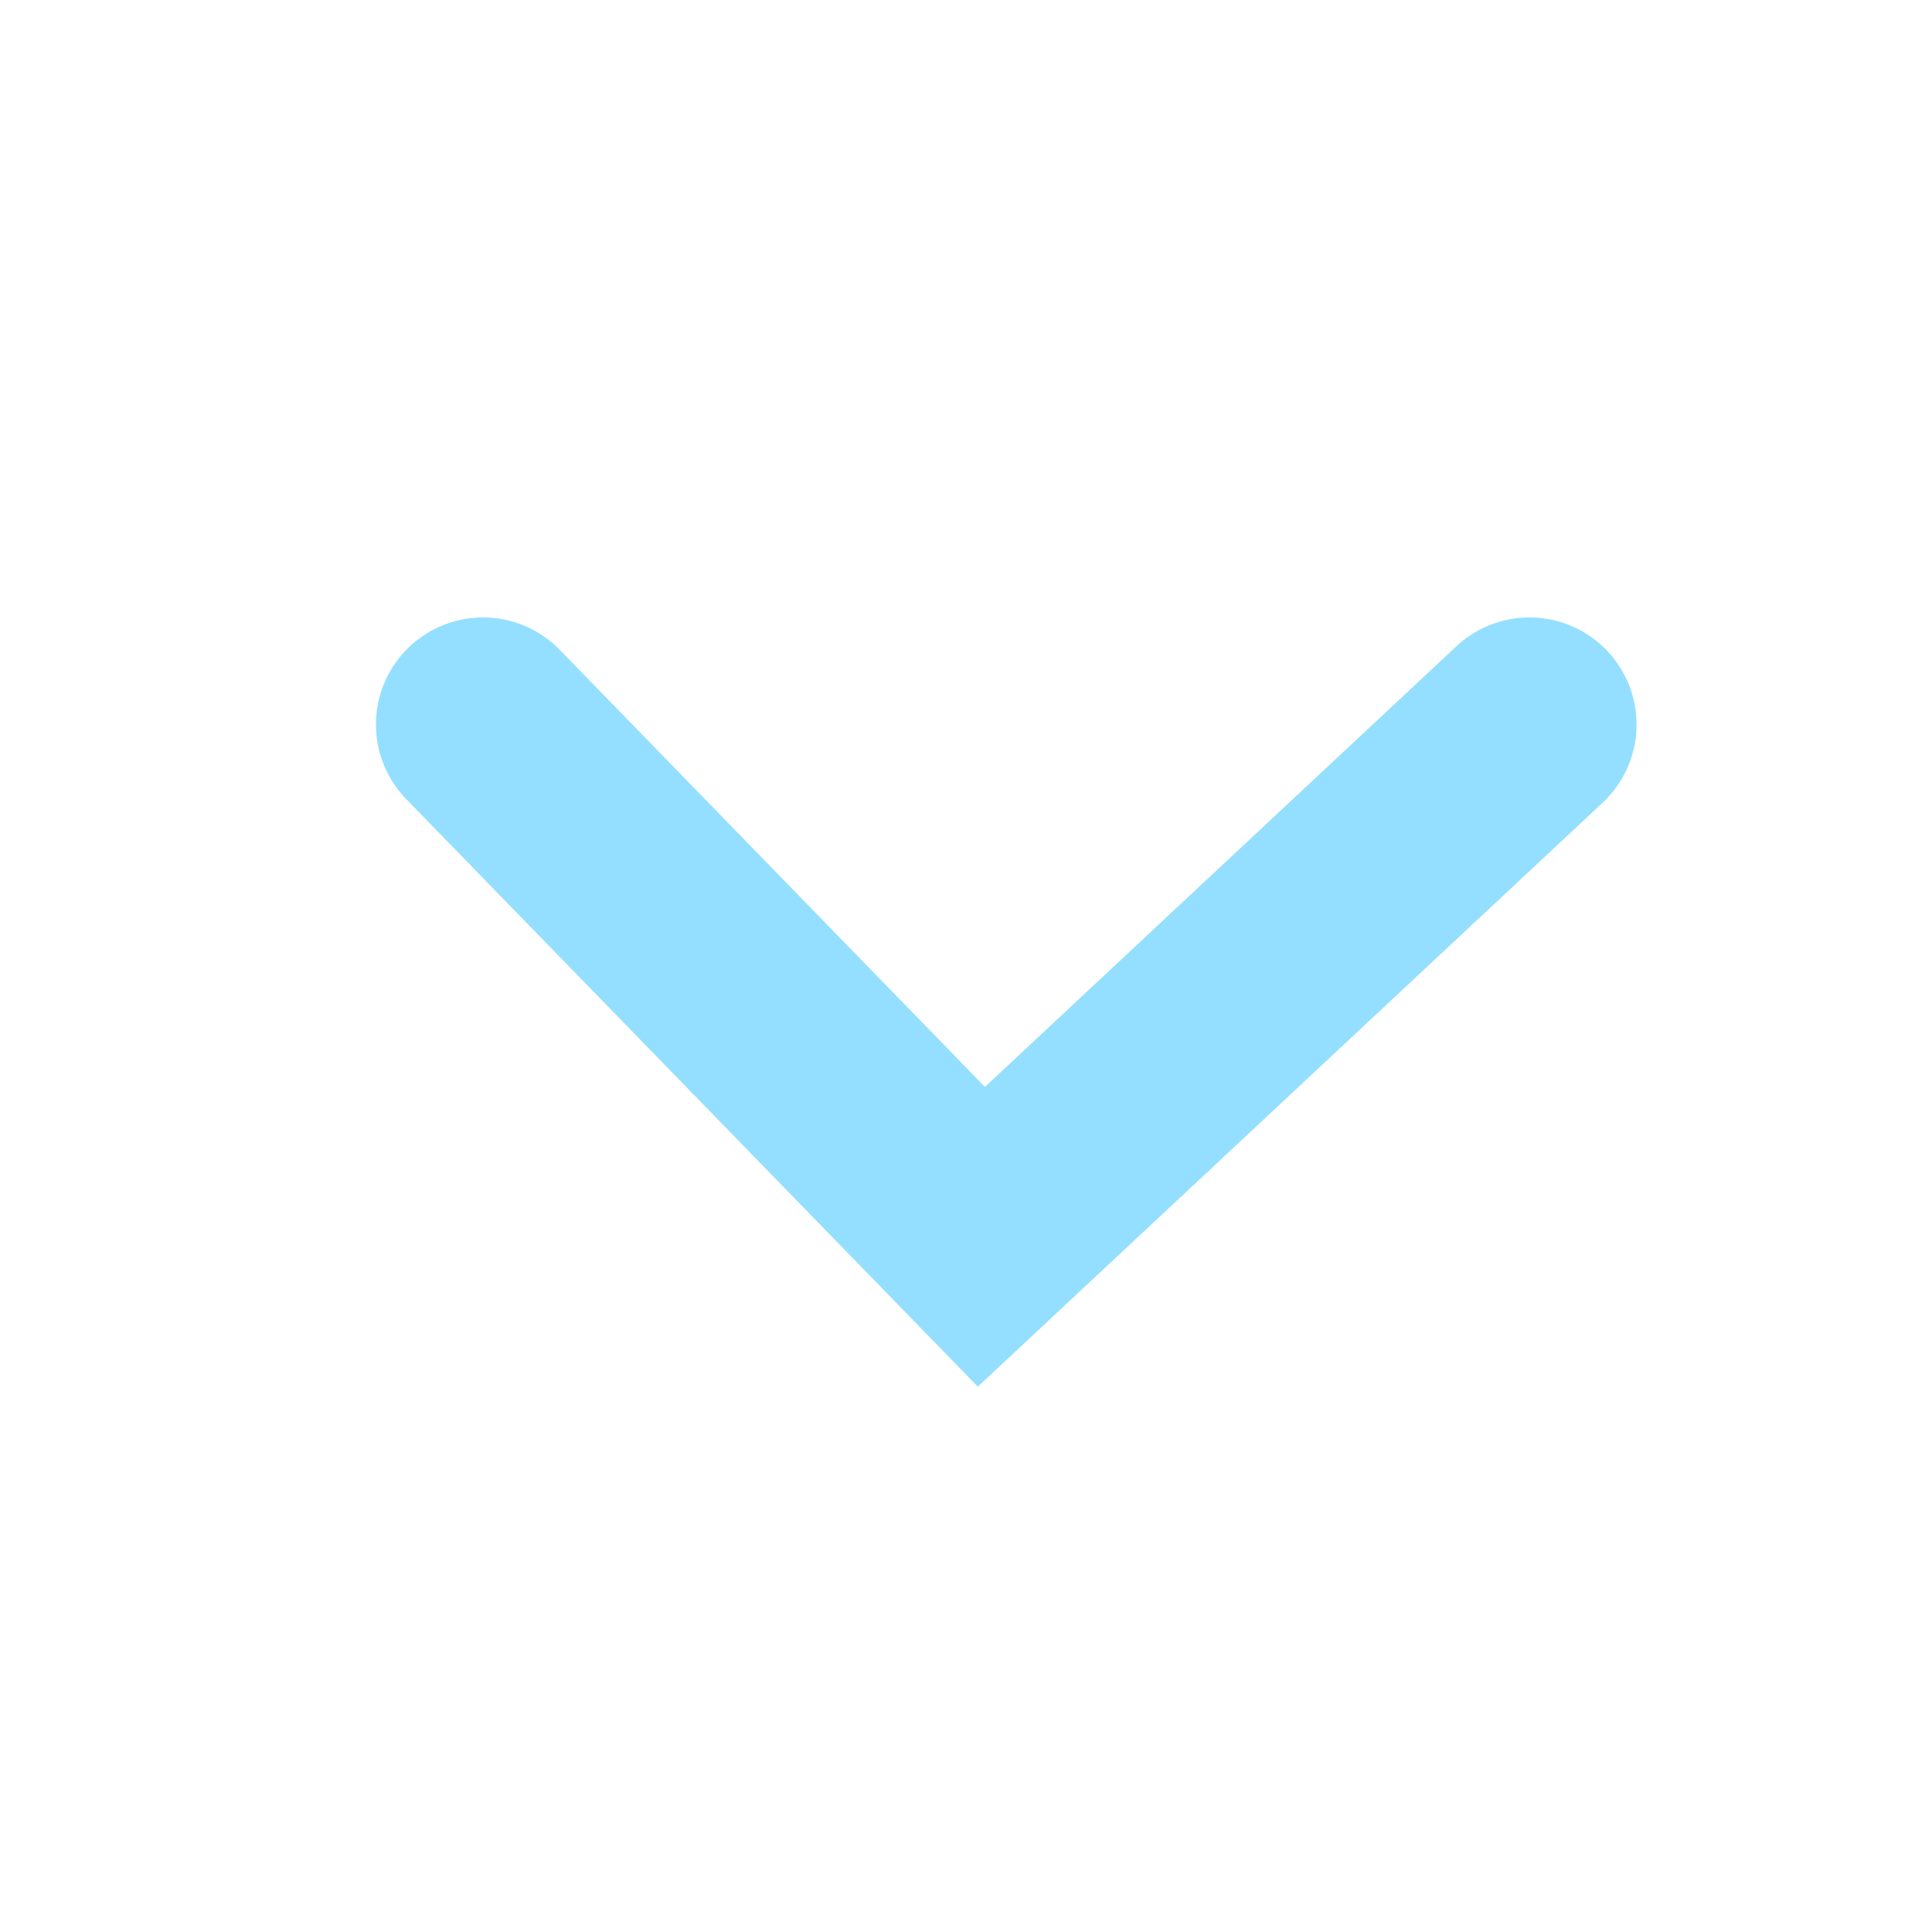 <?xml version="1.0" encoding="utf-8"?>
<svg xmlns="http://www.w3.org/2000/svg" fill="none" height="100%" overflow="visible" preserveAspectRatio="none" style="display: block;" viewBox="0 0 24 24" width="100%">
<g id="Check">
<path d="M6 9L12.191 15.364L19 9" id="Vector 6" stroke="#94DFFF" stroke-linecap="round" stroke-width="2.66"/>
</g>
</svg>